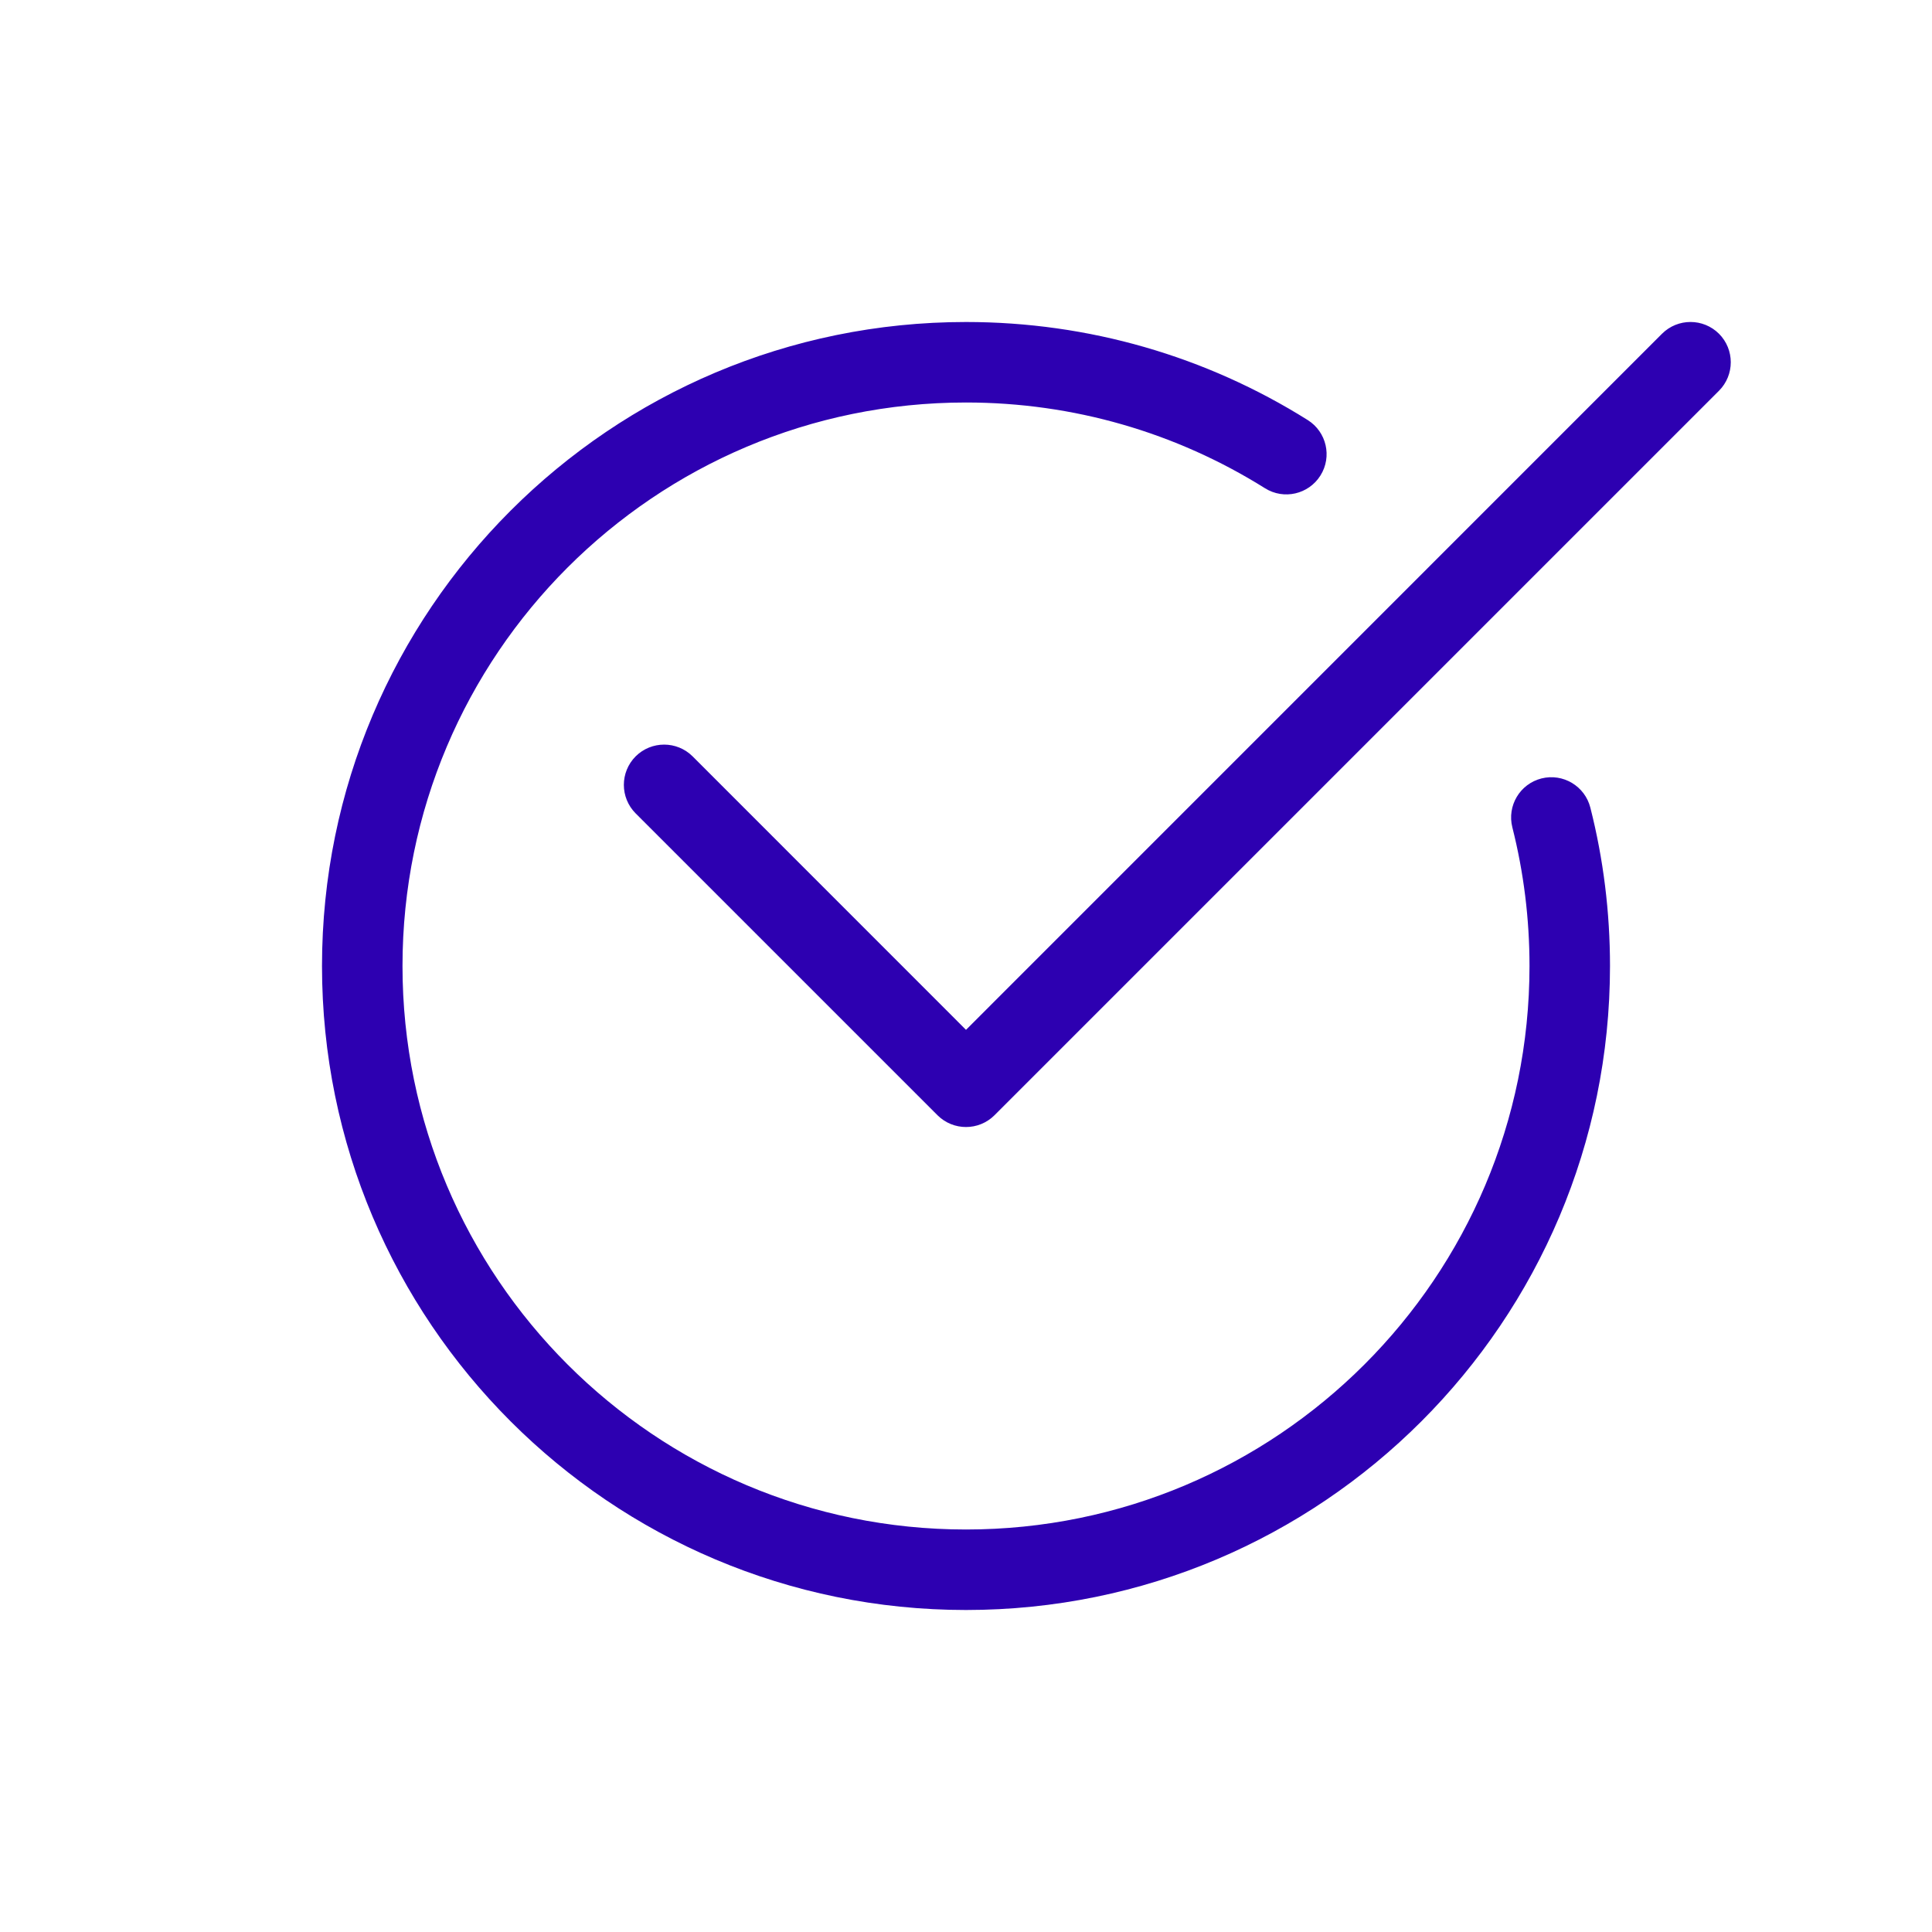 <svg xmlns="http://www.w3.org/2000/svg" width="24" height="24" viewBox="0 0 24 24">
  <path fill="#2D00B1" fill-rule="evenodd" d="M12,4 C13.522,4 14.983,4.426 16.245,5.218 C16.479,5.365 16.55,5.673 16.403,5.907 C16.256,6.141 15.948,6.212 15.714,6.065 C14.609,5.373 13.333,5 12,5 C8.134,5 5,8.134 5,12 C5,15.866 8.134,19 12,19 C15.866,19 19,15.866 19,12 C19,11.413 18.928,10.836 18.787,10.278 C18.719,10.01 18.881,9.738 19.149,9.67 C19.417,9.603 19.688,9.765 19.756,10.033 C19.918,10.671 20,11.33 20,12 C20,16.418 16.418,20 12,20 C7.582,20 4,16.418 4,12 C4,7.582 7.582,4 12,4 Z M21.354,4.146 C21.549,4.342 21.549,4.658 21.354,4.854 L12.354,13.854 C12.158,14.049 11.842,14.049 11.646,13.854 L7.896,10.104 C7.701,9.908 7.701,9.592 7.896,9.396 C8.092,9.201 8.408,9.201 8.604,9.396 L12,12.793 L20.646,4.146 C20.842,3.951 21.158,3.951 21.354,4.146 Z"/>
</svg>
